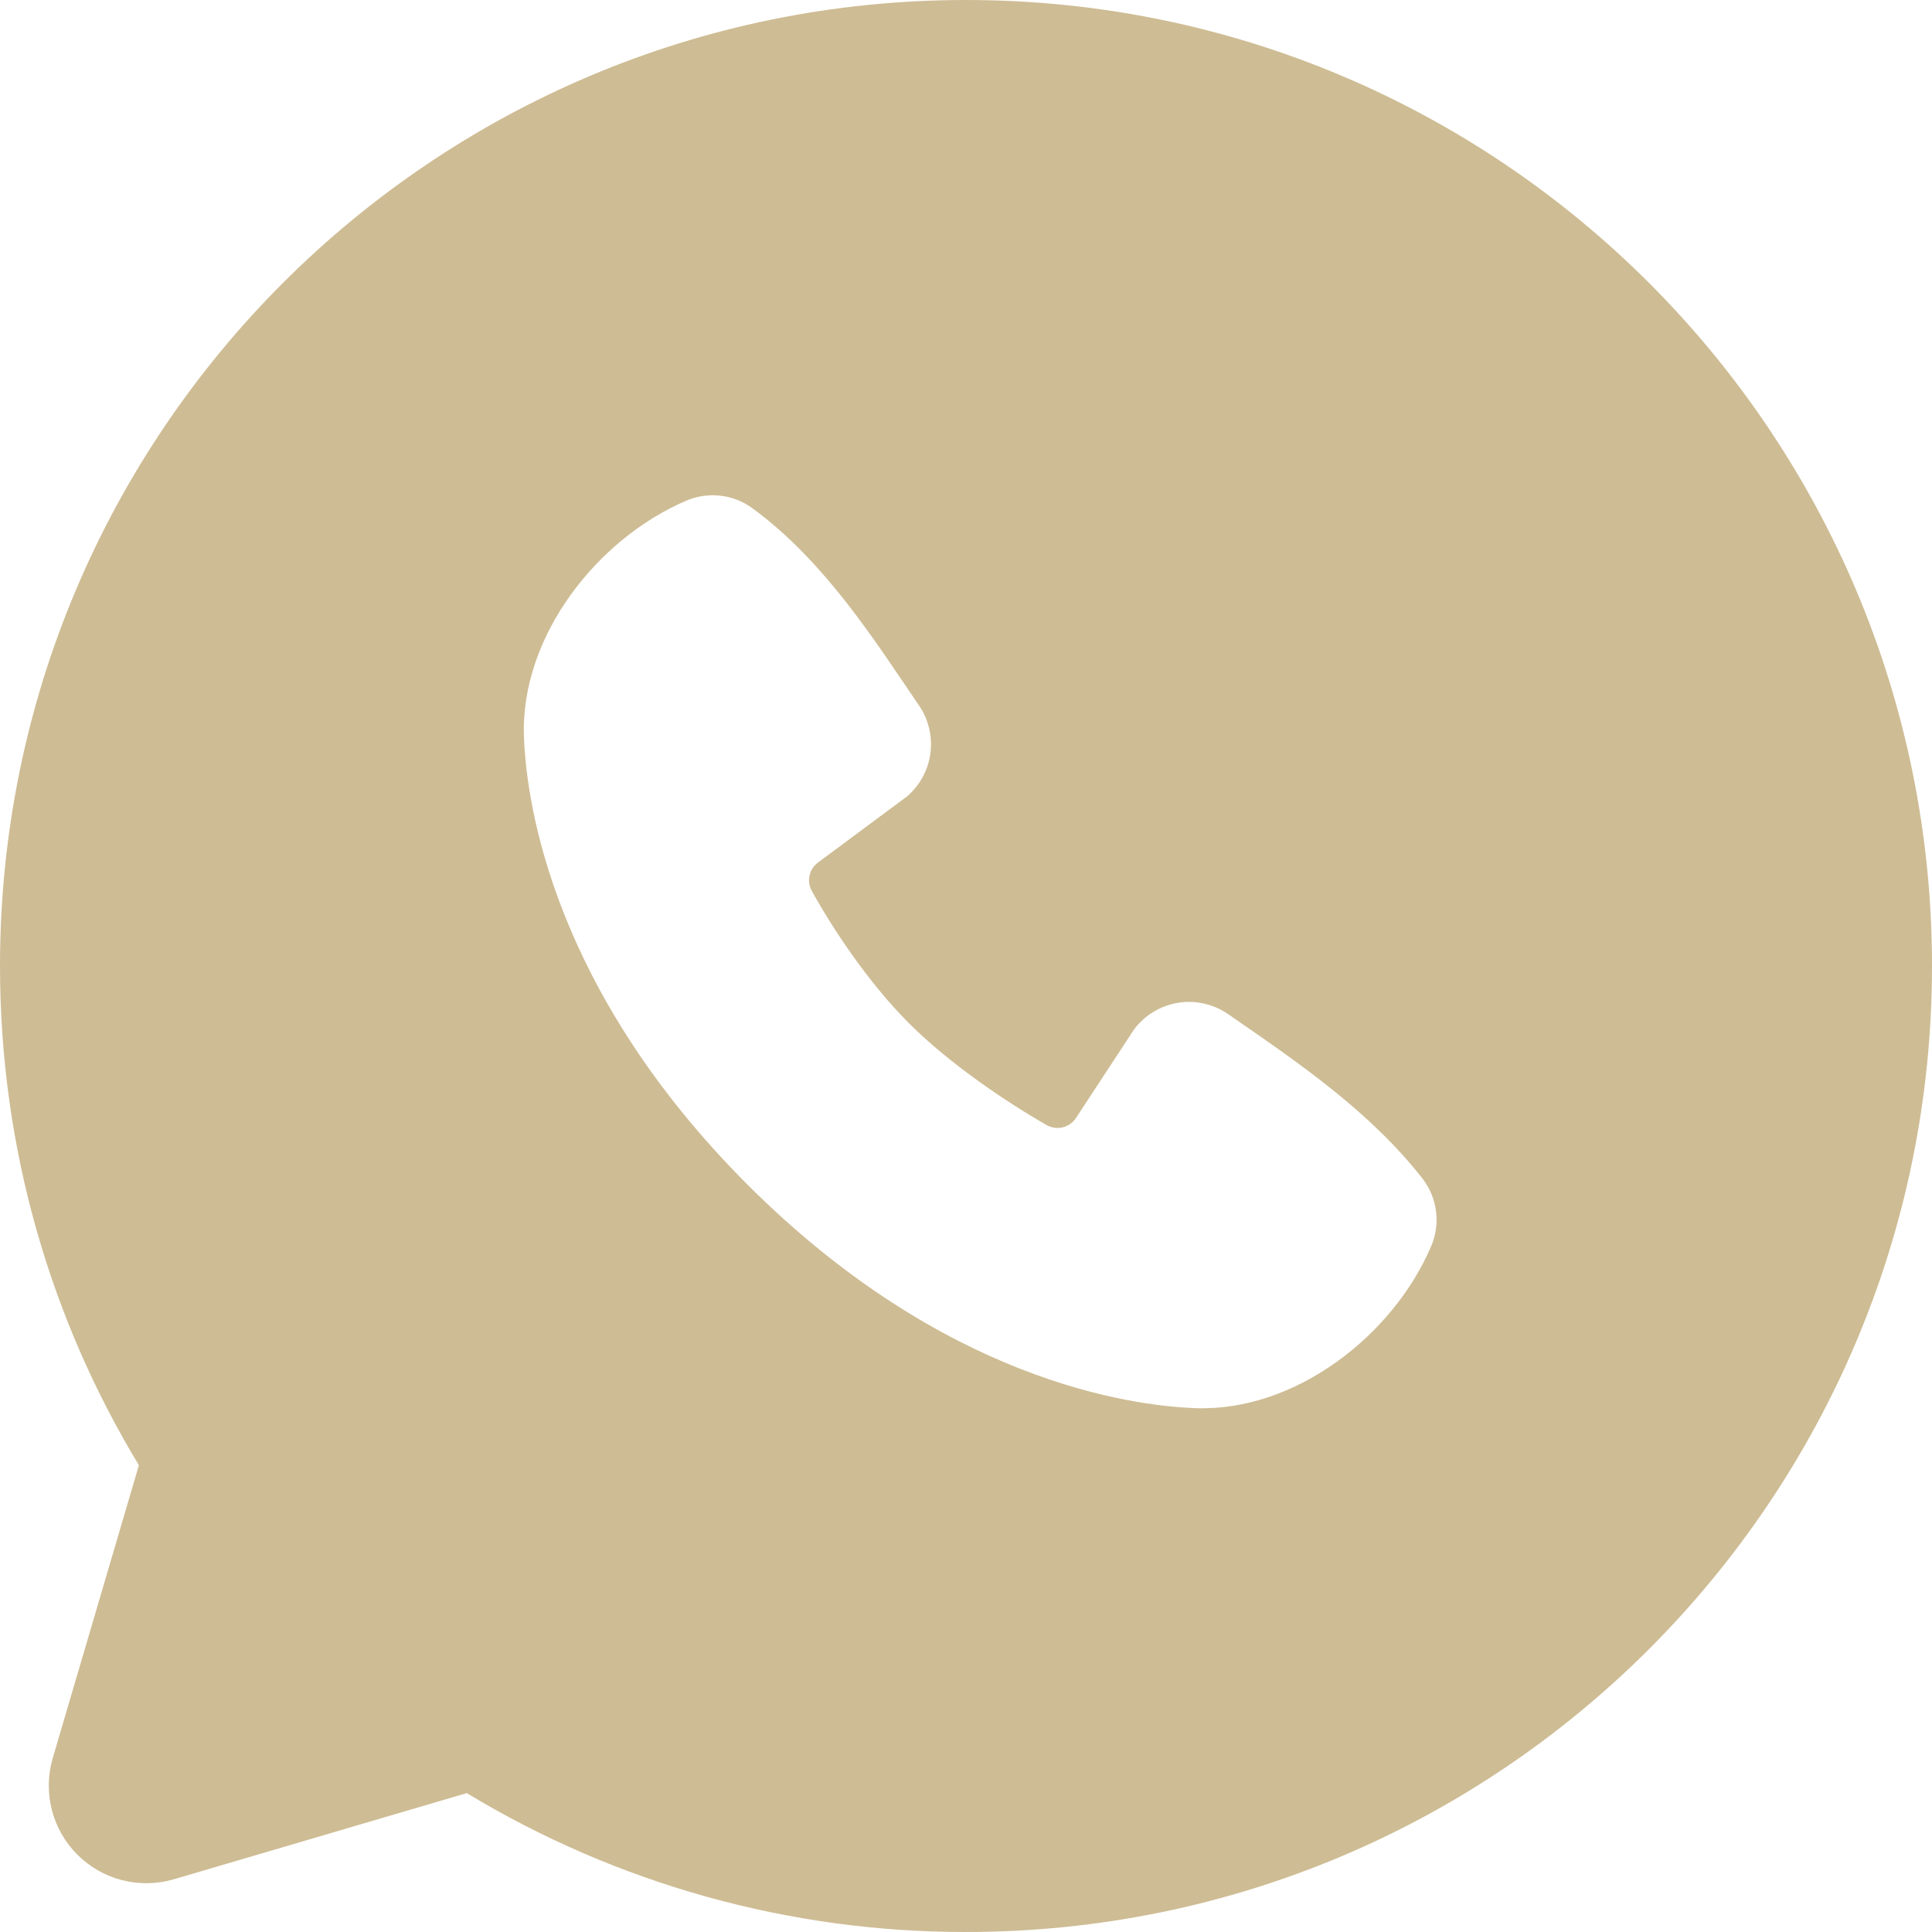 <?xml version="1.0" encoding="UTF-8"?> <svg xmlns="http://www.w3.org/2000/svg" width="47" height="47" viewBox="0 0 47 47" fill="none"><path fill-rule="evenodd" clip-rule="evenodd" d="M23.5 0C10.521 0 0 10.521 0 23.5C0 27.942 1.234 32.101 3.379 35.645L1.283 42.77C1.163 43.179 1.155 43.613 1.26 44.026C1.366 44.44 1.58 44.817 1.882 45.118C2.183 45.42 2.561 45.635 2.974 45.74C3.387 45.845 3.821 45.837 4.23 45.717L11.355 43.621C15.018 45.837 19.219 47.006 23.5 47C36.479 47 47 36.479 47 23.5C47 10.521 36.479 0 23.5 0ZM18.184 28.818C22.938 33.57 27.476 34.197 29.079 34.256C31.516 34.345 33.889 32.484 34.813 30.324C34.929 30.056 34.972 29.761 34.935 29.47C34.899 29.18 34.785 28.904 34.606 28.672C33.318 27.027 31.577 25.845 29.875 24.67C29.52 24.425 29.084 24.326 28.657 24.395C28.231 24.465 27.848 24.696 27.589 25.042L26.179 27.192C26.105 27.307 25.989 27.39 25.856 27.424C25.723 27.457 25.582 27.438 25.462 27.37C24.506 26.823 23.112 25.892 22.111 24.891C21.11 23.89 20.236 22.56 19.745 21.665C19.684 21.551 19.666 21.419 19.695 21.293C19.724 21.167 19.798 21.056 19.902 20.981L22.073 19.369C22.383 19.099 22.583 18.725 22.635 18.318C22.687 17.911 22.588 17.498 22.355 17.16C21.303 15.618 20.076 13.658 18.297 12.359C18.067 12.192 17.799 12.088 17.517 12.058C17.235 12.027 16.95 12.07 16.69 12.182C14.528 13.108 12.657 15.482 12.746 17.923C12.805 19.526 13.433 24.064 18.184 28.818Z" fill="#CEBC94"></path></svg> 